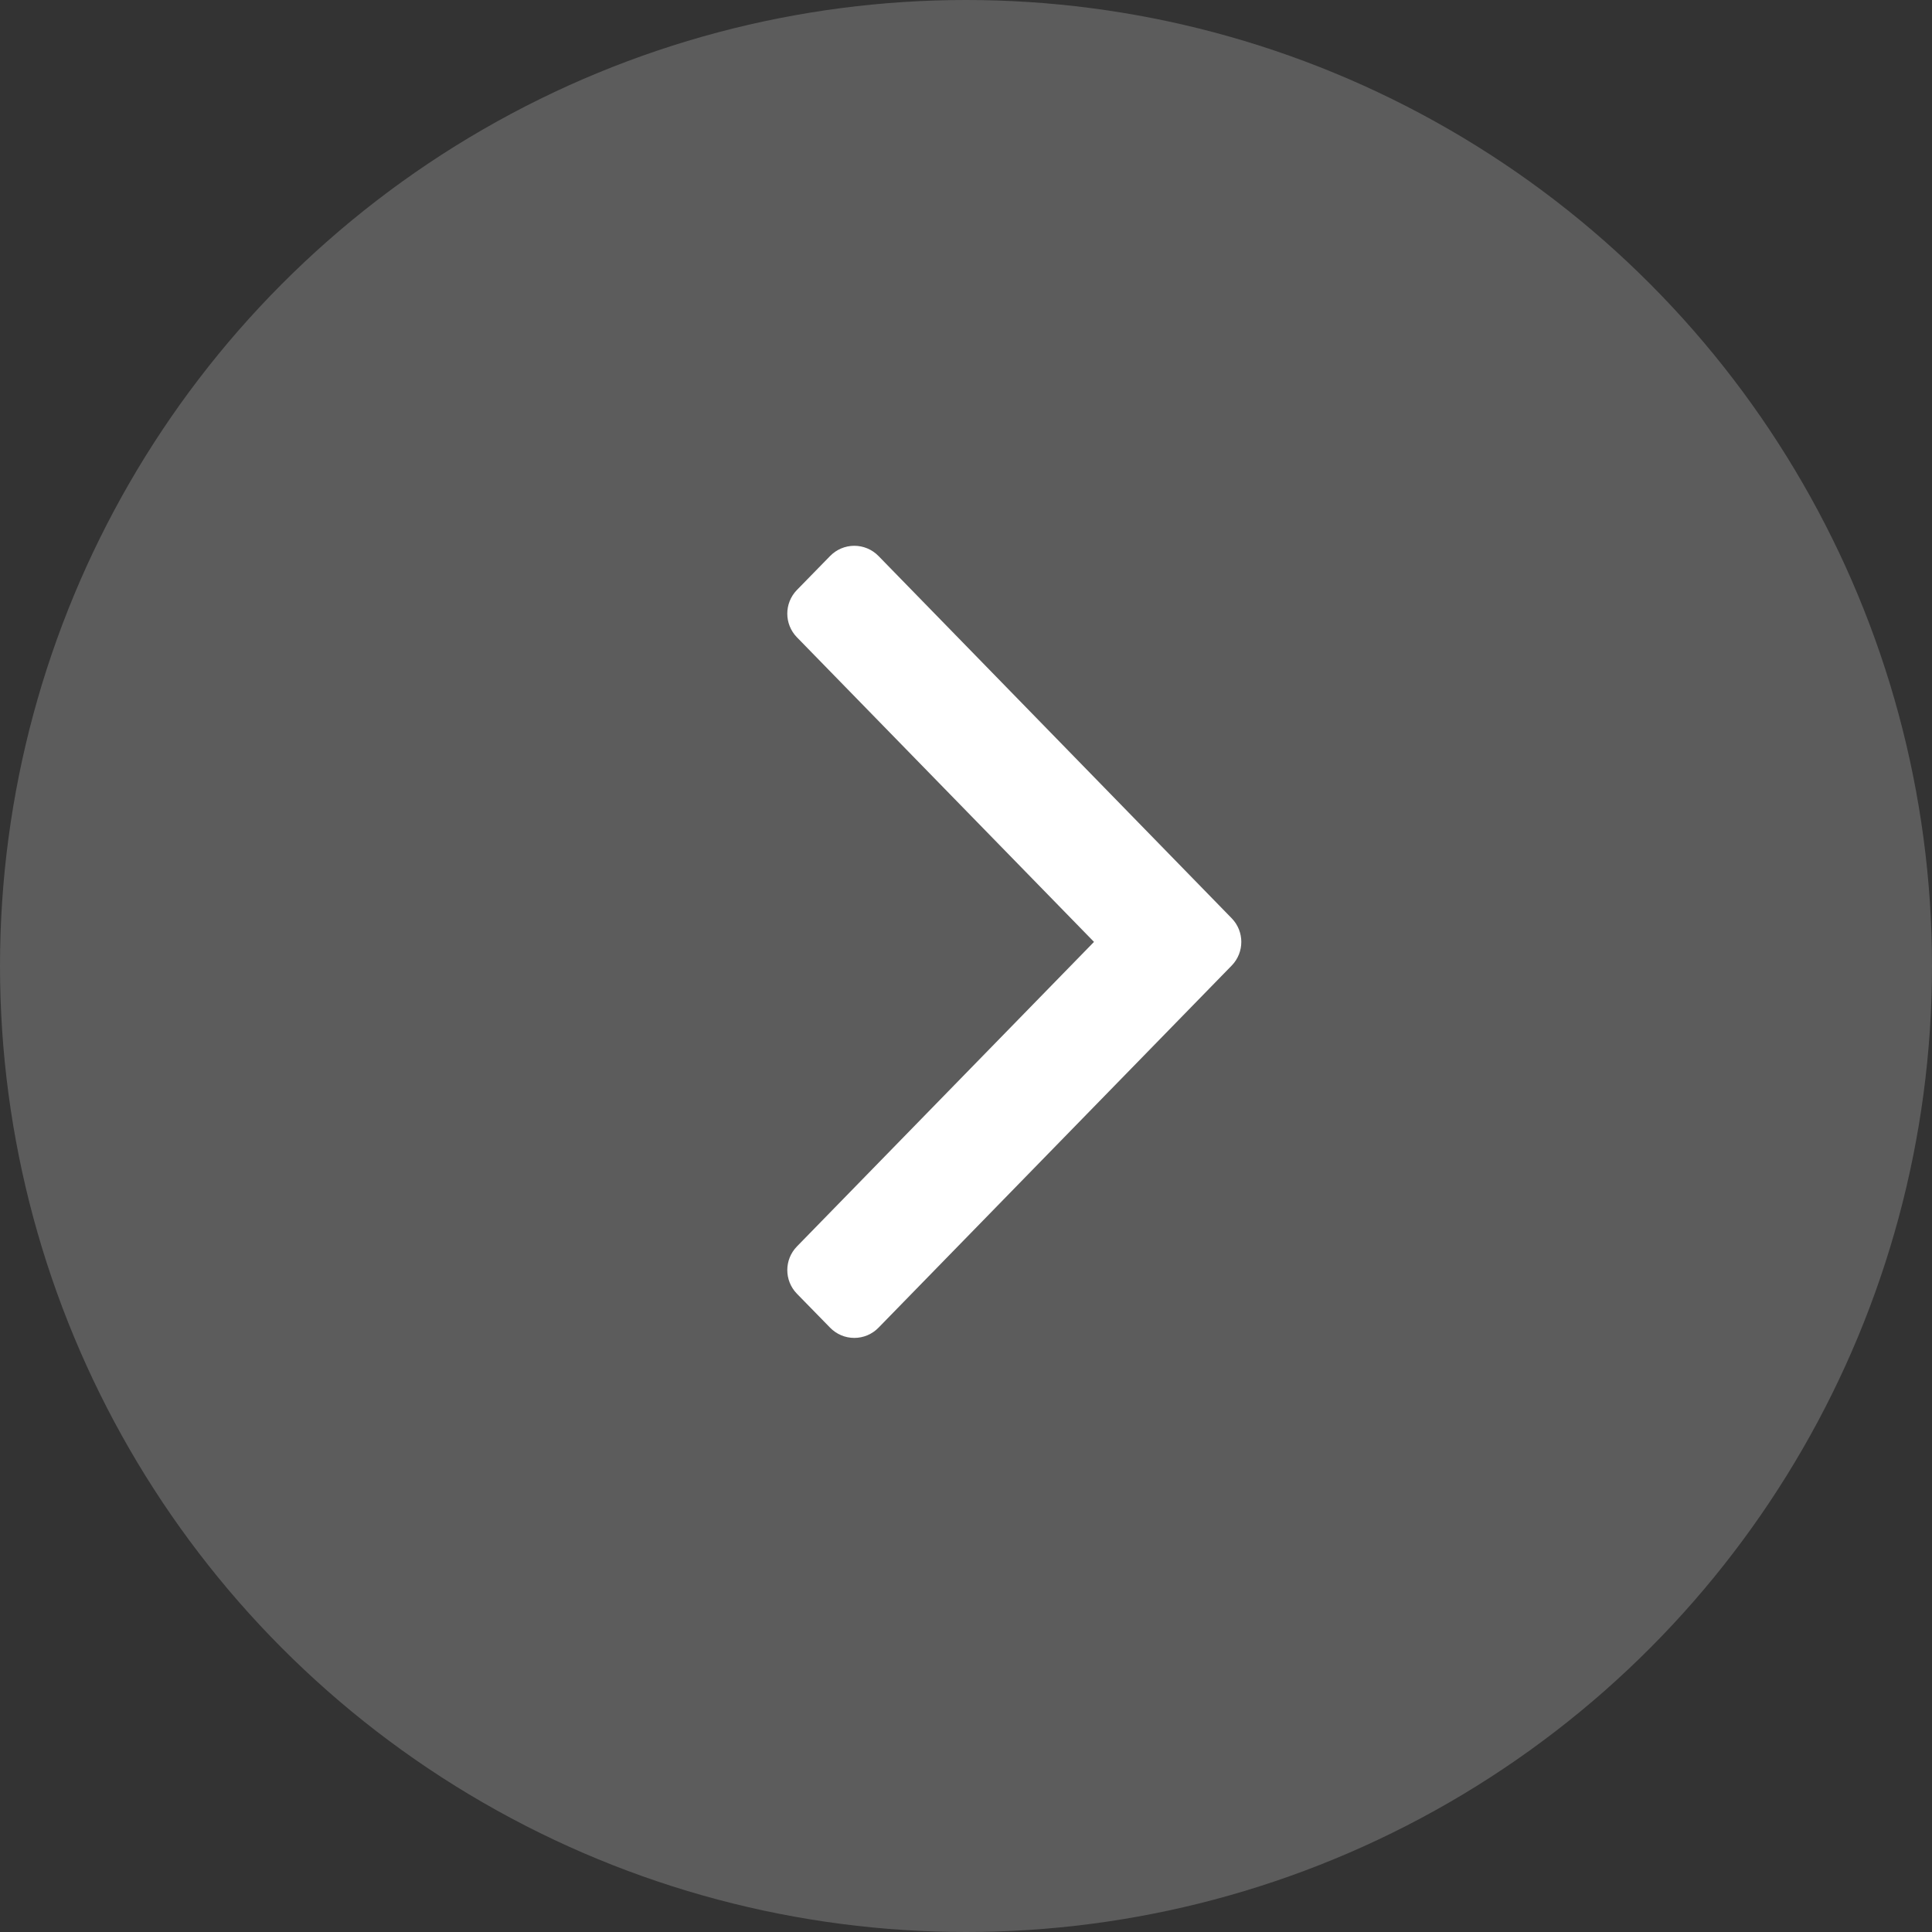 <svg width="40" height="40" viewBox="0 0 40 40" fill="none" xmlns="http://www.w3.org/2000/svg">
<rect x="0" y="0" width="40" height="40" fill="#333333" stroke="none"/>
<circle opacity="0.2" cx="20" cy="20" r="20" fill="white"/>
<path d="M17.437 27.244C17.503 27.312 17.593 27.35 17.687 27.35C17.782 27.35 17.872 27.312 17.938 27.244L25.251 19.746C25.383 19.61 25.383 19.393 25.251 19.257L17.938 11.756C17.872 11.688 17.782 11.65 17.687 11.65C17.593 11.65 17.503 11.688 17.437 11.756L16.749 12.46C16.617 12.596 16.617 12.813 16.749 12.949L23.139 19.501L16.75 26.051C16.617 26.187 16.617 26.404 16.749 26.54L17.437 27.244Z" fill="white" stroke="white" stroke-width="0.7" stroke-linejoin="round"/>
</svg>

